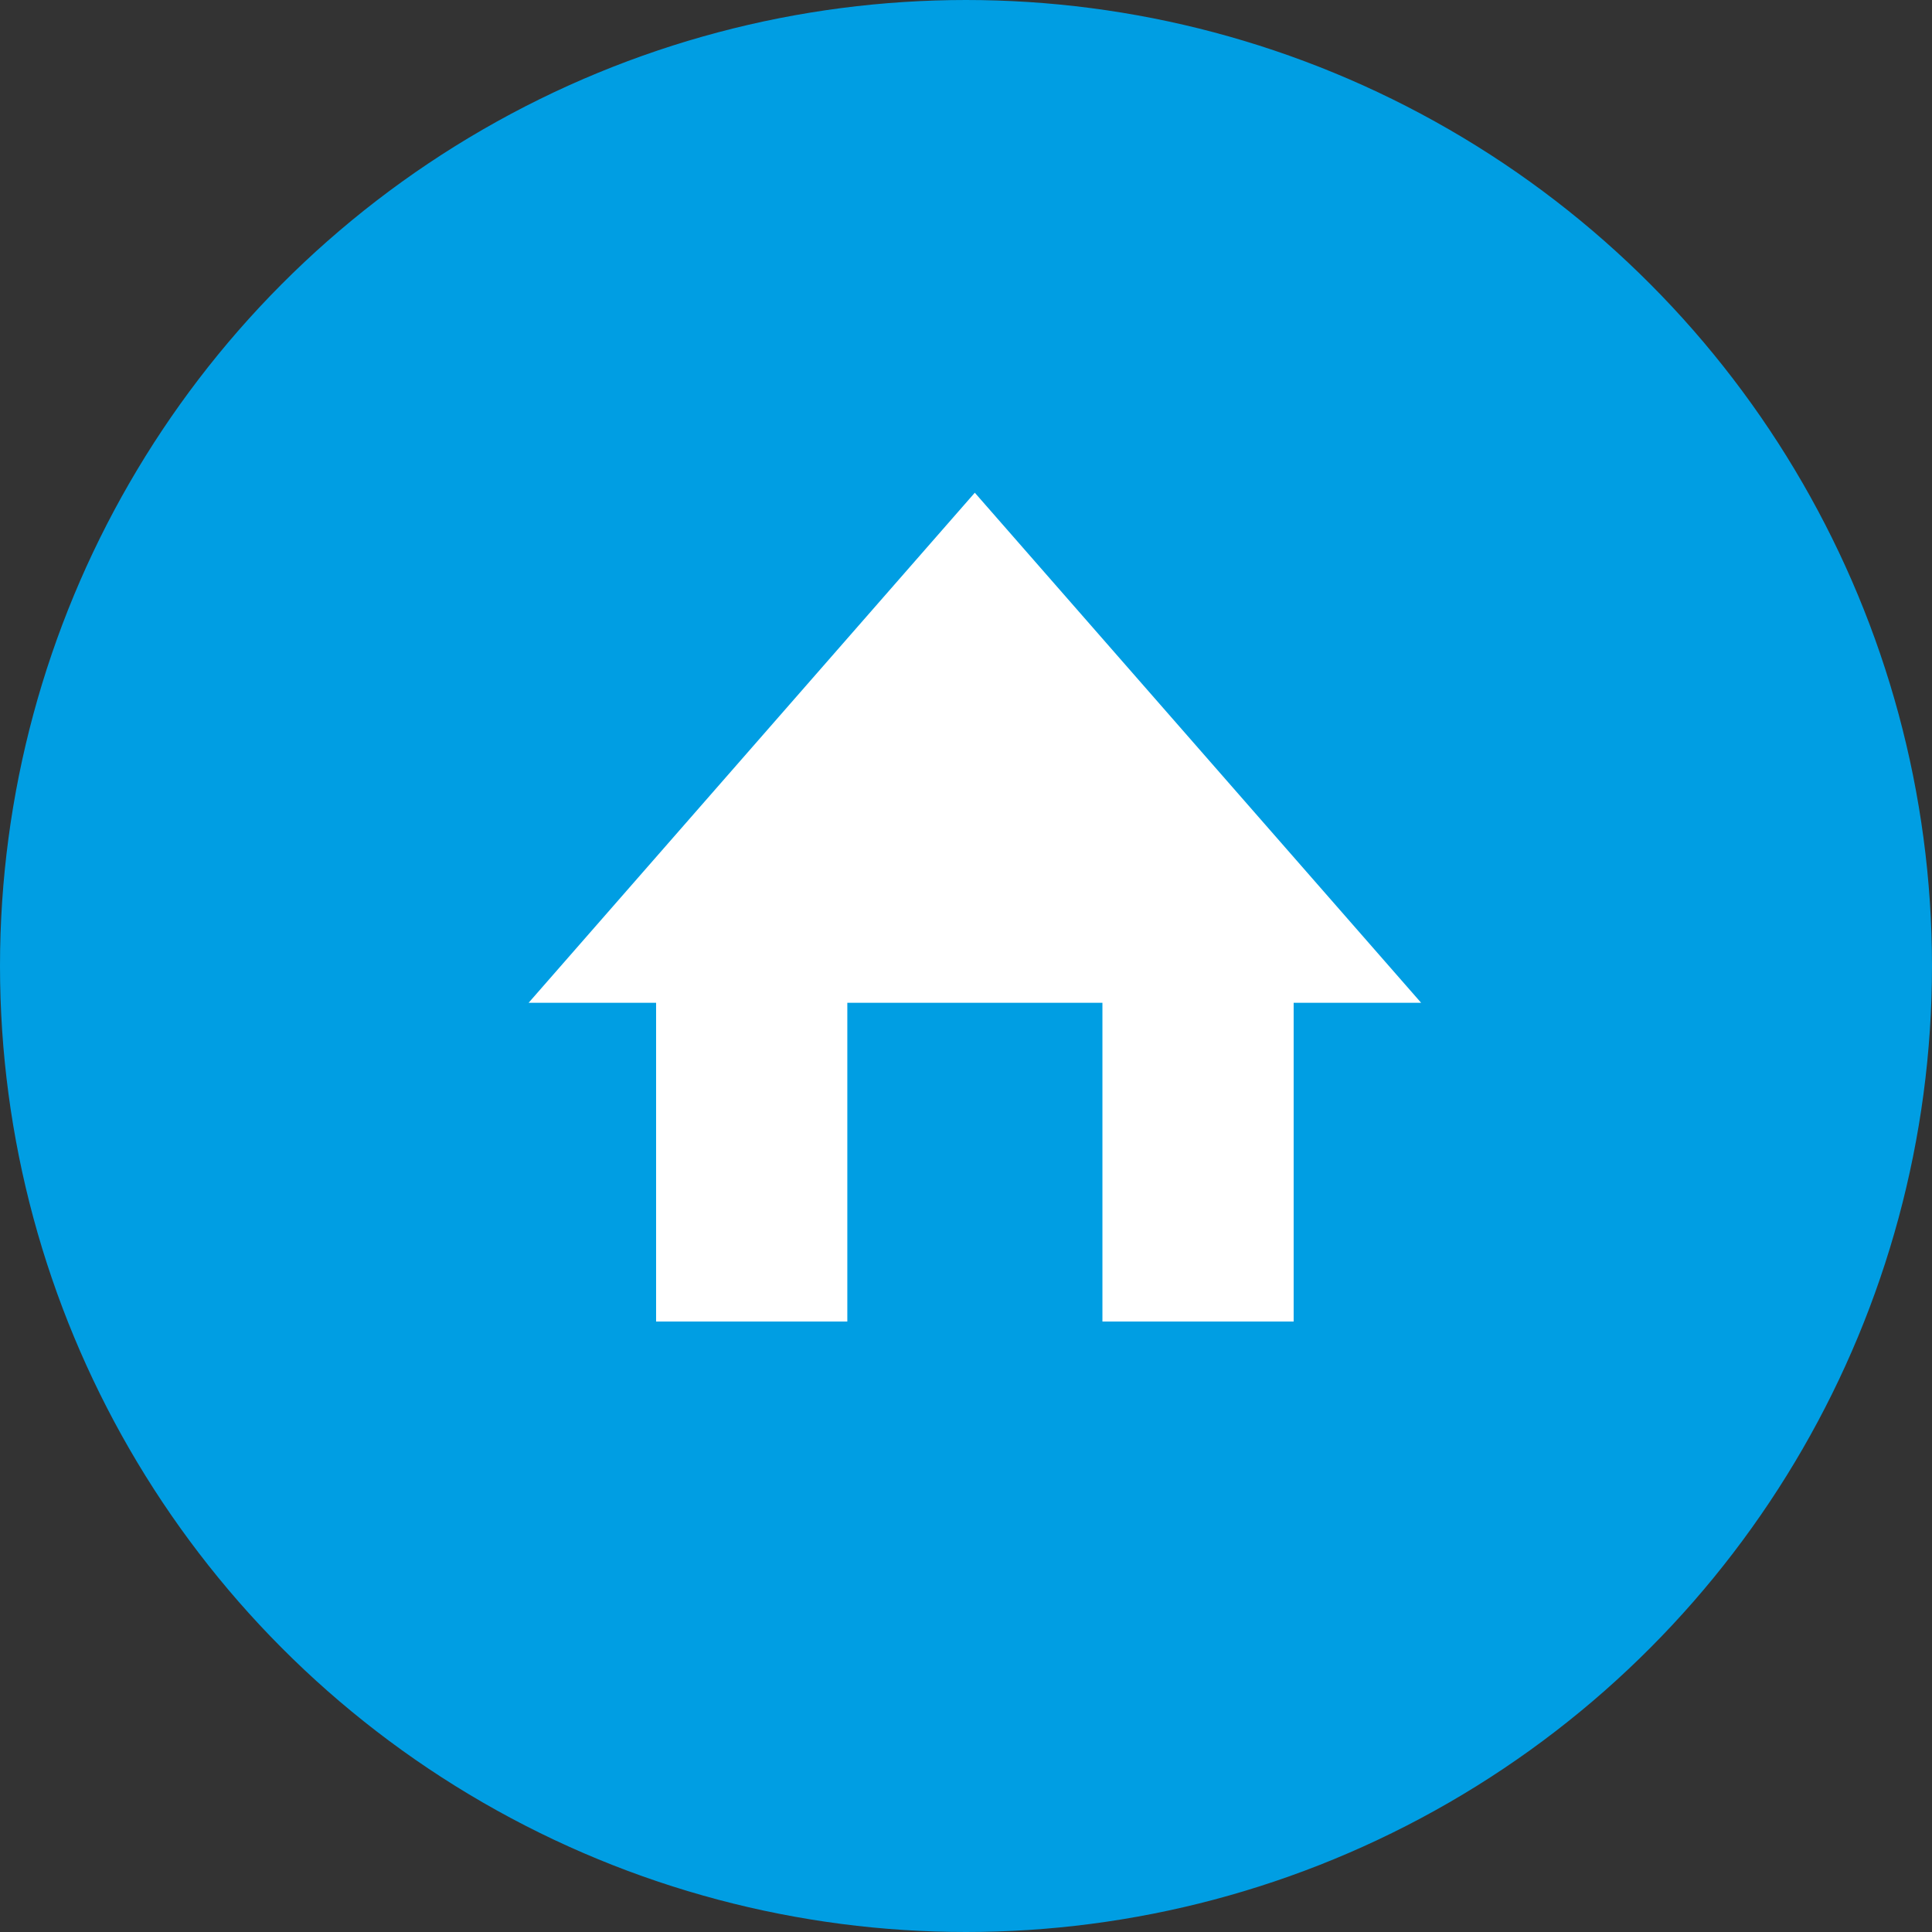 <svg id="a6b0248a-39c4-4e0c-93be-d6786089119c" data-name="Ebene 1" xmlns="http://www.w3.org/2000/svg" viewBox="0 0 147 147">
  <rect x="0" y="0" width="147" height="147" fill="#333333" stroke="none"/>
  <title>basic_icon</title>
  <circle cx="73.5" cy="73.5" r="72" style="fill: none;stroke: #009ee3;stroke-miterlimit: 10;stroke-width: 3px"/>
  <path d="M99.61,100.31" transform="translate(-1.37 -1.31)" style="fill: #009ee3"/>
  <path d="M78.78,110.5a17,17,0,0,0-.45,4.54,13.21,13.21,0,0,0,2.13,5.65c1.1,1.22,4.07,2.13,5.71,2.14a12.64,12.64,0,0,0,5.13-1.4c1-.52.53-.35,1.38-1a19.28,19.28,0,0,0,3.25-3.89,21.28,21.28,0,0,0,2.76-6.19c.49-2.76.92-5.84.92-5.84l-17.07-3.71S79.26,107.94,78.78,110.5Z" transform="translate(-1.37 -1.31)" style="fill: #009ee3"/>
  <circle cx="74" cy="73.5" r="72.34" style="fill: #009ee3"/>
  <polygon points="74.17 37.49 40.22 76.3 49.92 76.3 49.92 100.55 64.47 100.55 64.47 76.3 83.88 76.3 83.88 100.55 98.43 100.55 98.43 76.3 108.13 76.3 74.17 37.49" style="fill: #fff"/>
</svg>
